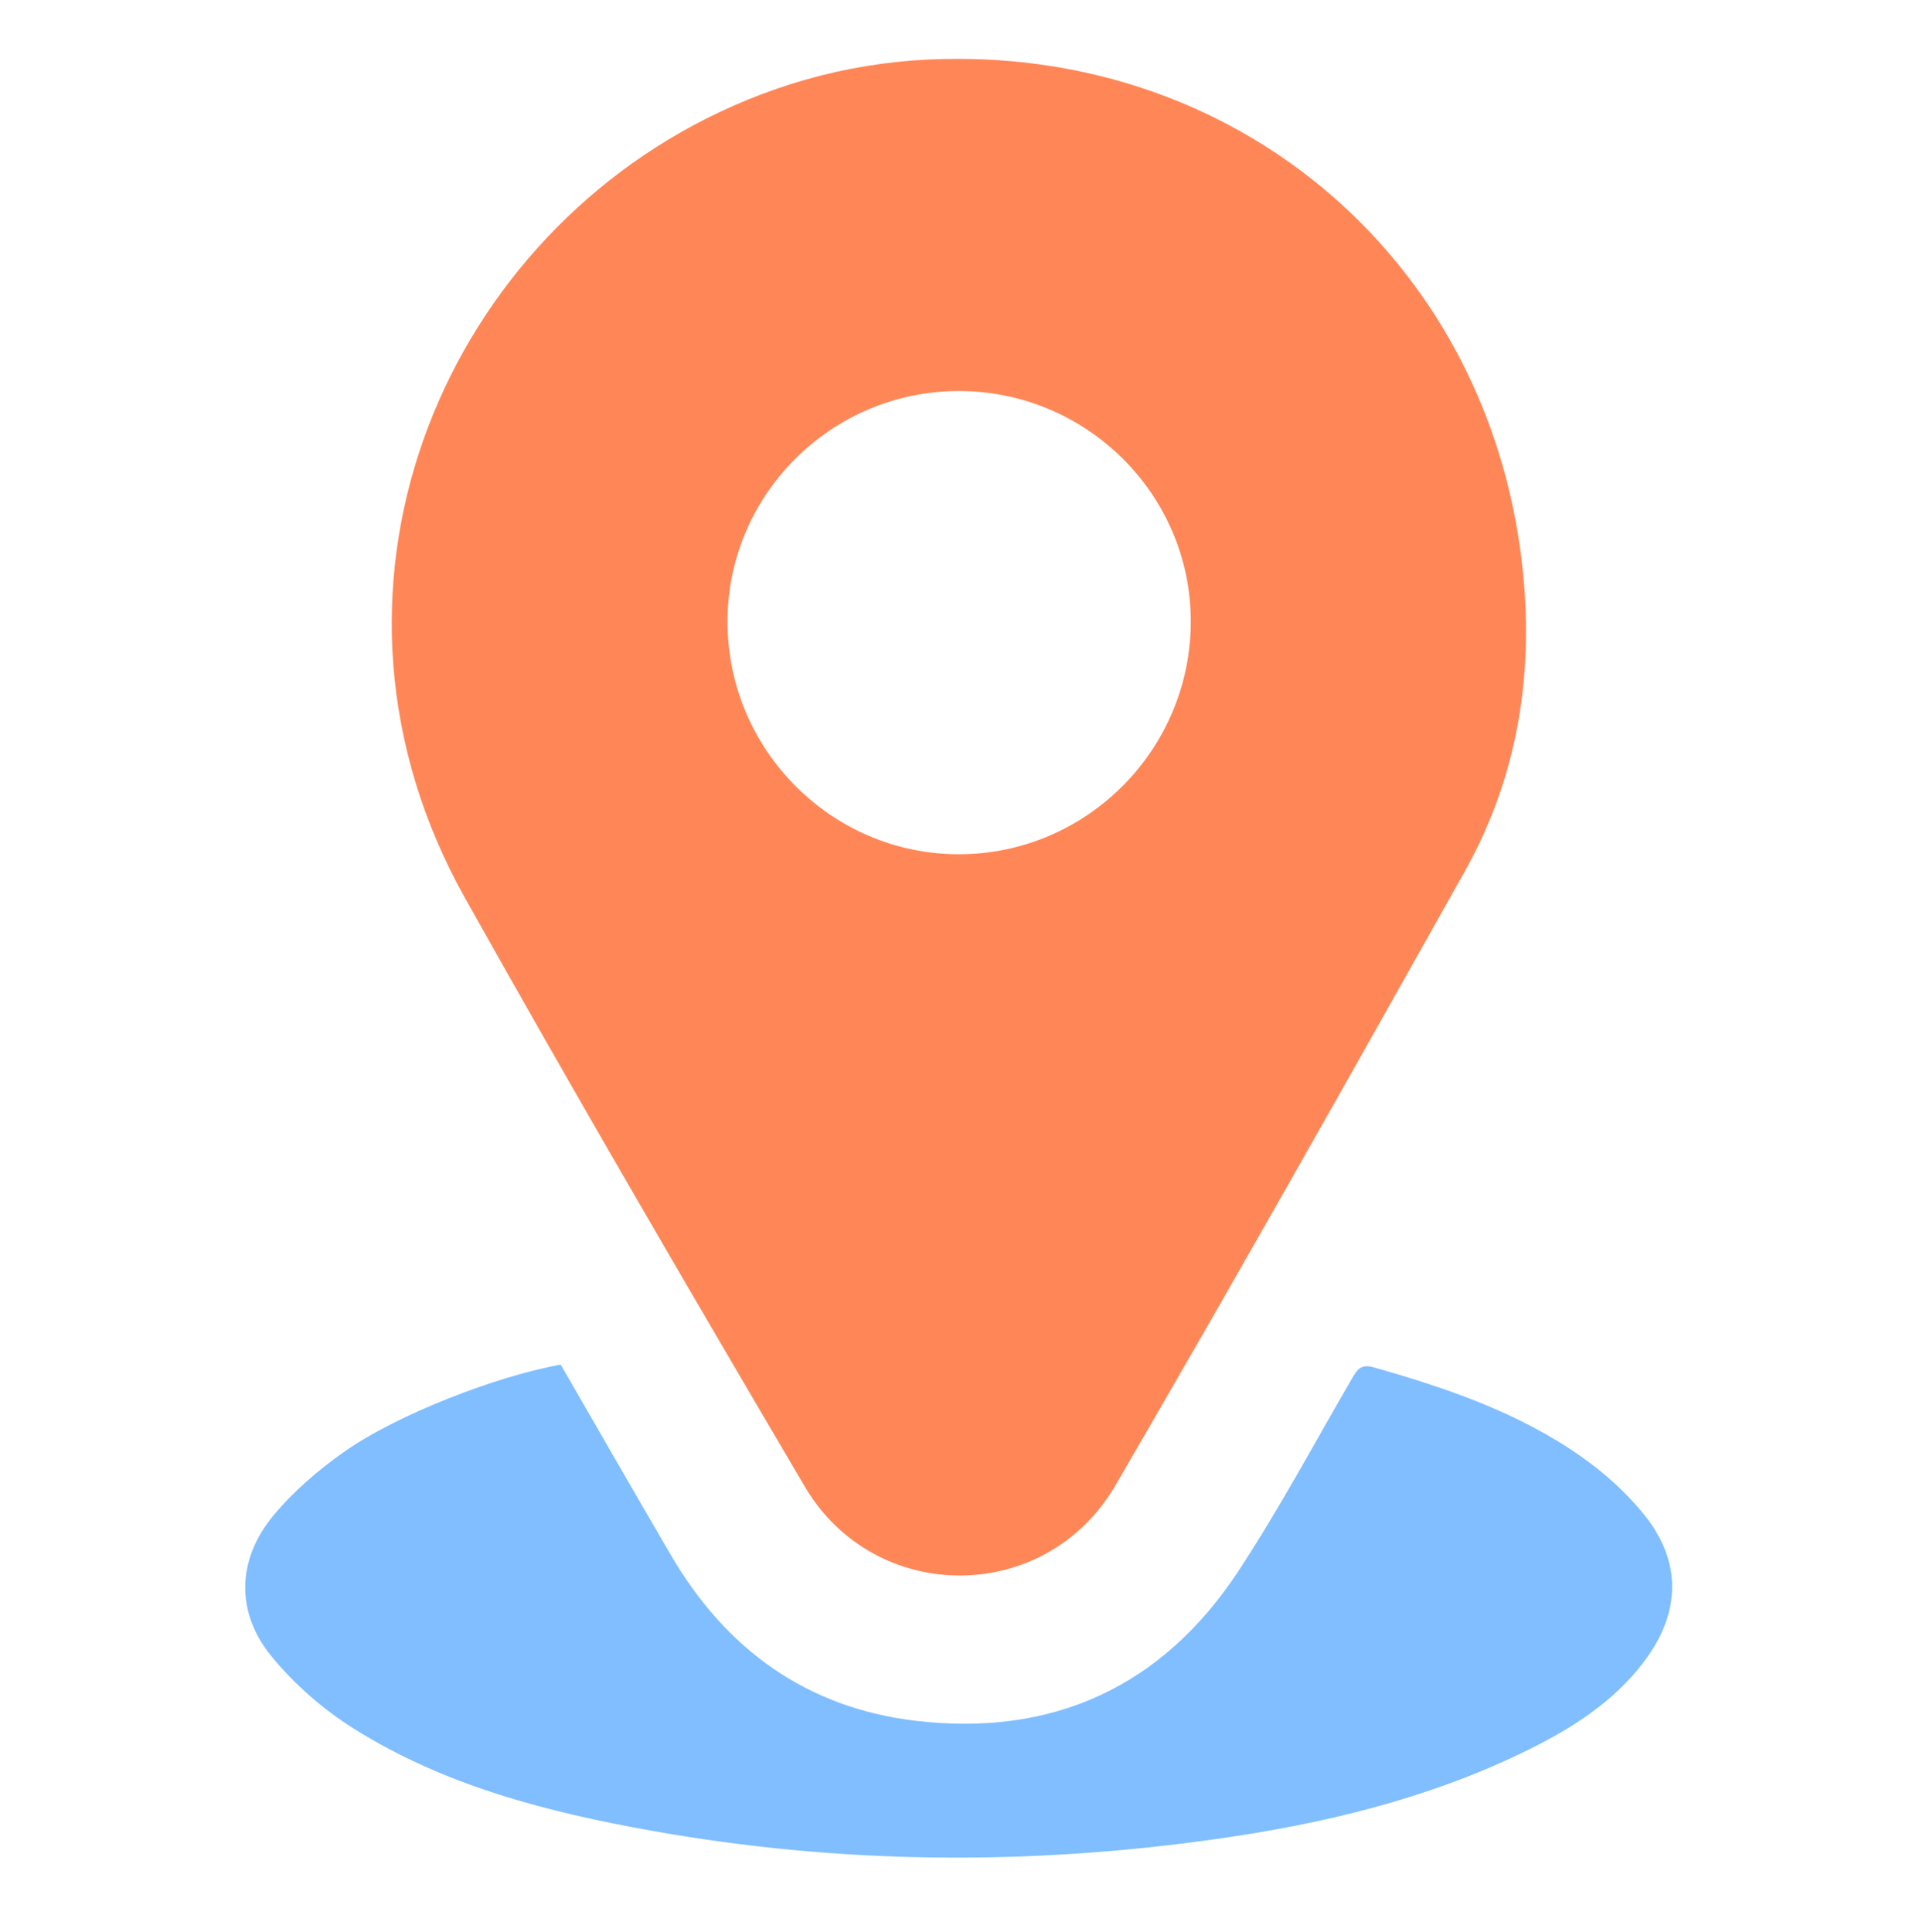 <?xml version="1.0" encoding="UTF-8"?>
<svg id="uuid-23da7f99-4b50-4626-a56e-b7cc41edb9b5" data-name="Capa 1" xmlns="http://www.w3.org/2000/svg" viewBox="0 0 233.479 234.595">
  <path d="M116.424,7.149c34.789,.044,63.025,24.391,68.068,58.976,2.024,13.88,.265,27.368-6.676,39.74-13.982,24.922-28.012,49.821-42.394,74.513-8.479,14.557-29.219,14.565-37.722,.115-13.947-23.702-27.81-47.461-41.246-71.455-20.7-36.966-3.142-79.314,30.874-95.408,9.21-4.357,18.902-6.54,29.095-6.48Zm-.051,40.332c-15.536,.024-28.167,12.734-28.044,28.22,.123,15.455,12.7,28.018,28.06,28.03,15.578,.012,28.27-12.785,28.188-28.422-.081-15.368-12.734-27.852-28.204-27.828Z" fill="#ff8757"/>
  <path d="M68.078,165.705c4.437,7.677,8.879,15.427,13.384,23.14,6.688,11.449,16.499,18.546,29.731,20.109,16.666,1.968,29.961-4.166,39.185-18.206,4.952-7.537,9.215-15.527,13.756-23.331,.619-1.064,1.07-1.83,2.624-1.39,8.882,2.518,17.588,5.483,25.207,10.833,2.812,1.974,5.473,4.364,7.629,7.029,4.625,5.716,4.5,11.893,.067,17.806-3.839,5.12-9.133,8.38-14.764,11.103-11.754,5.683-24.303,8.674-37.144,10.498-22.904,3.253-45.789,3.088-68.586-.984-12.689-2.267-25.151-5.458-36.198-12.397-3.717-2.335-7.211-5.38-9.99-8.77-4.397-5.363-4.22-11.761,.22-17.122,2.443-2.95,5.473-5.544,8.62-7.756,6.454-4.536,18.582-9.202,26.259-10.561Z" fill="#80beff"/>
</svg>